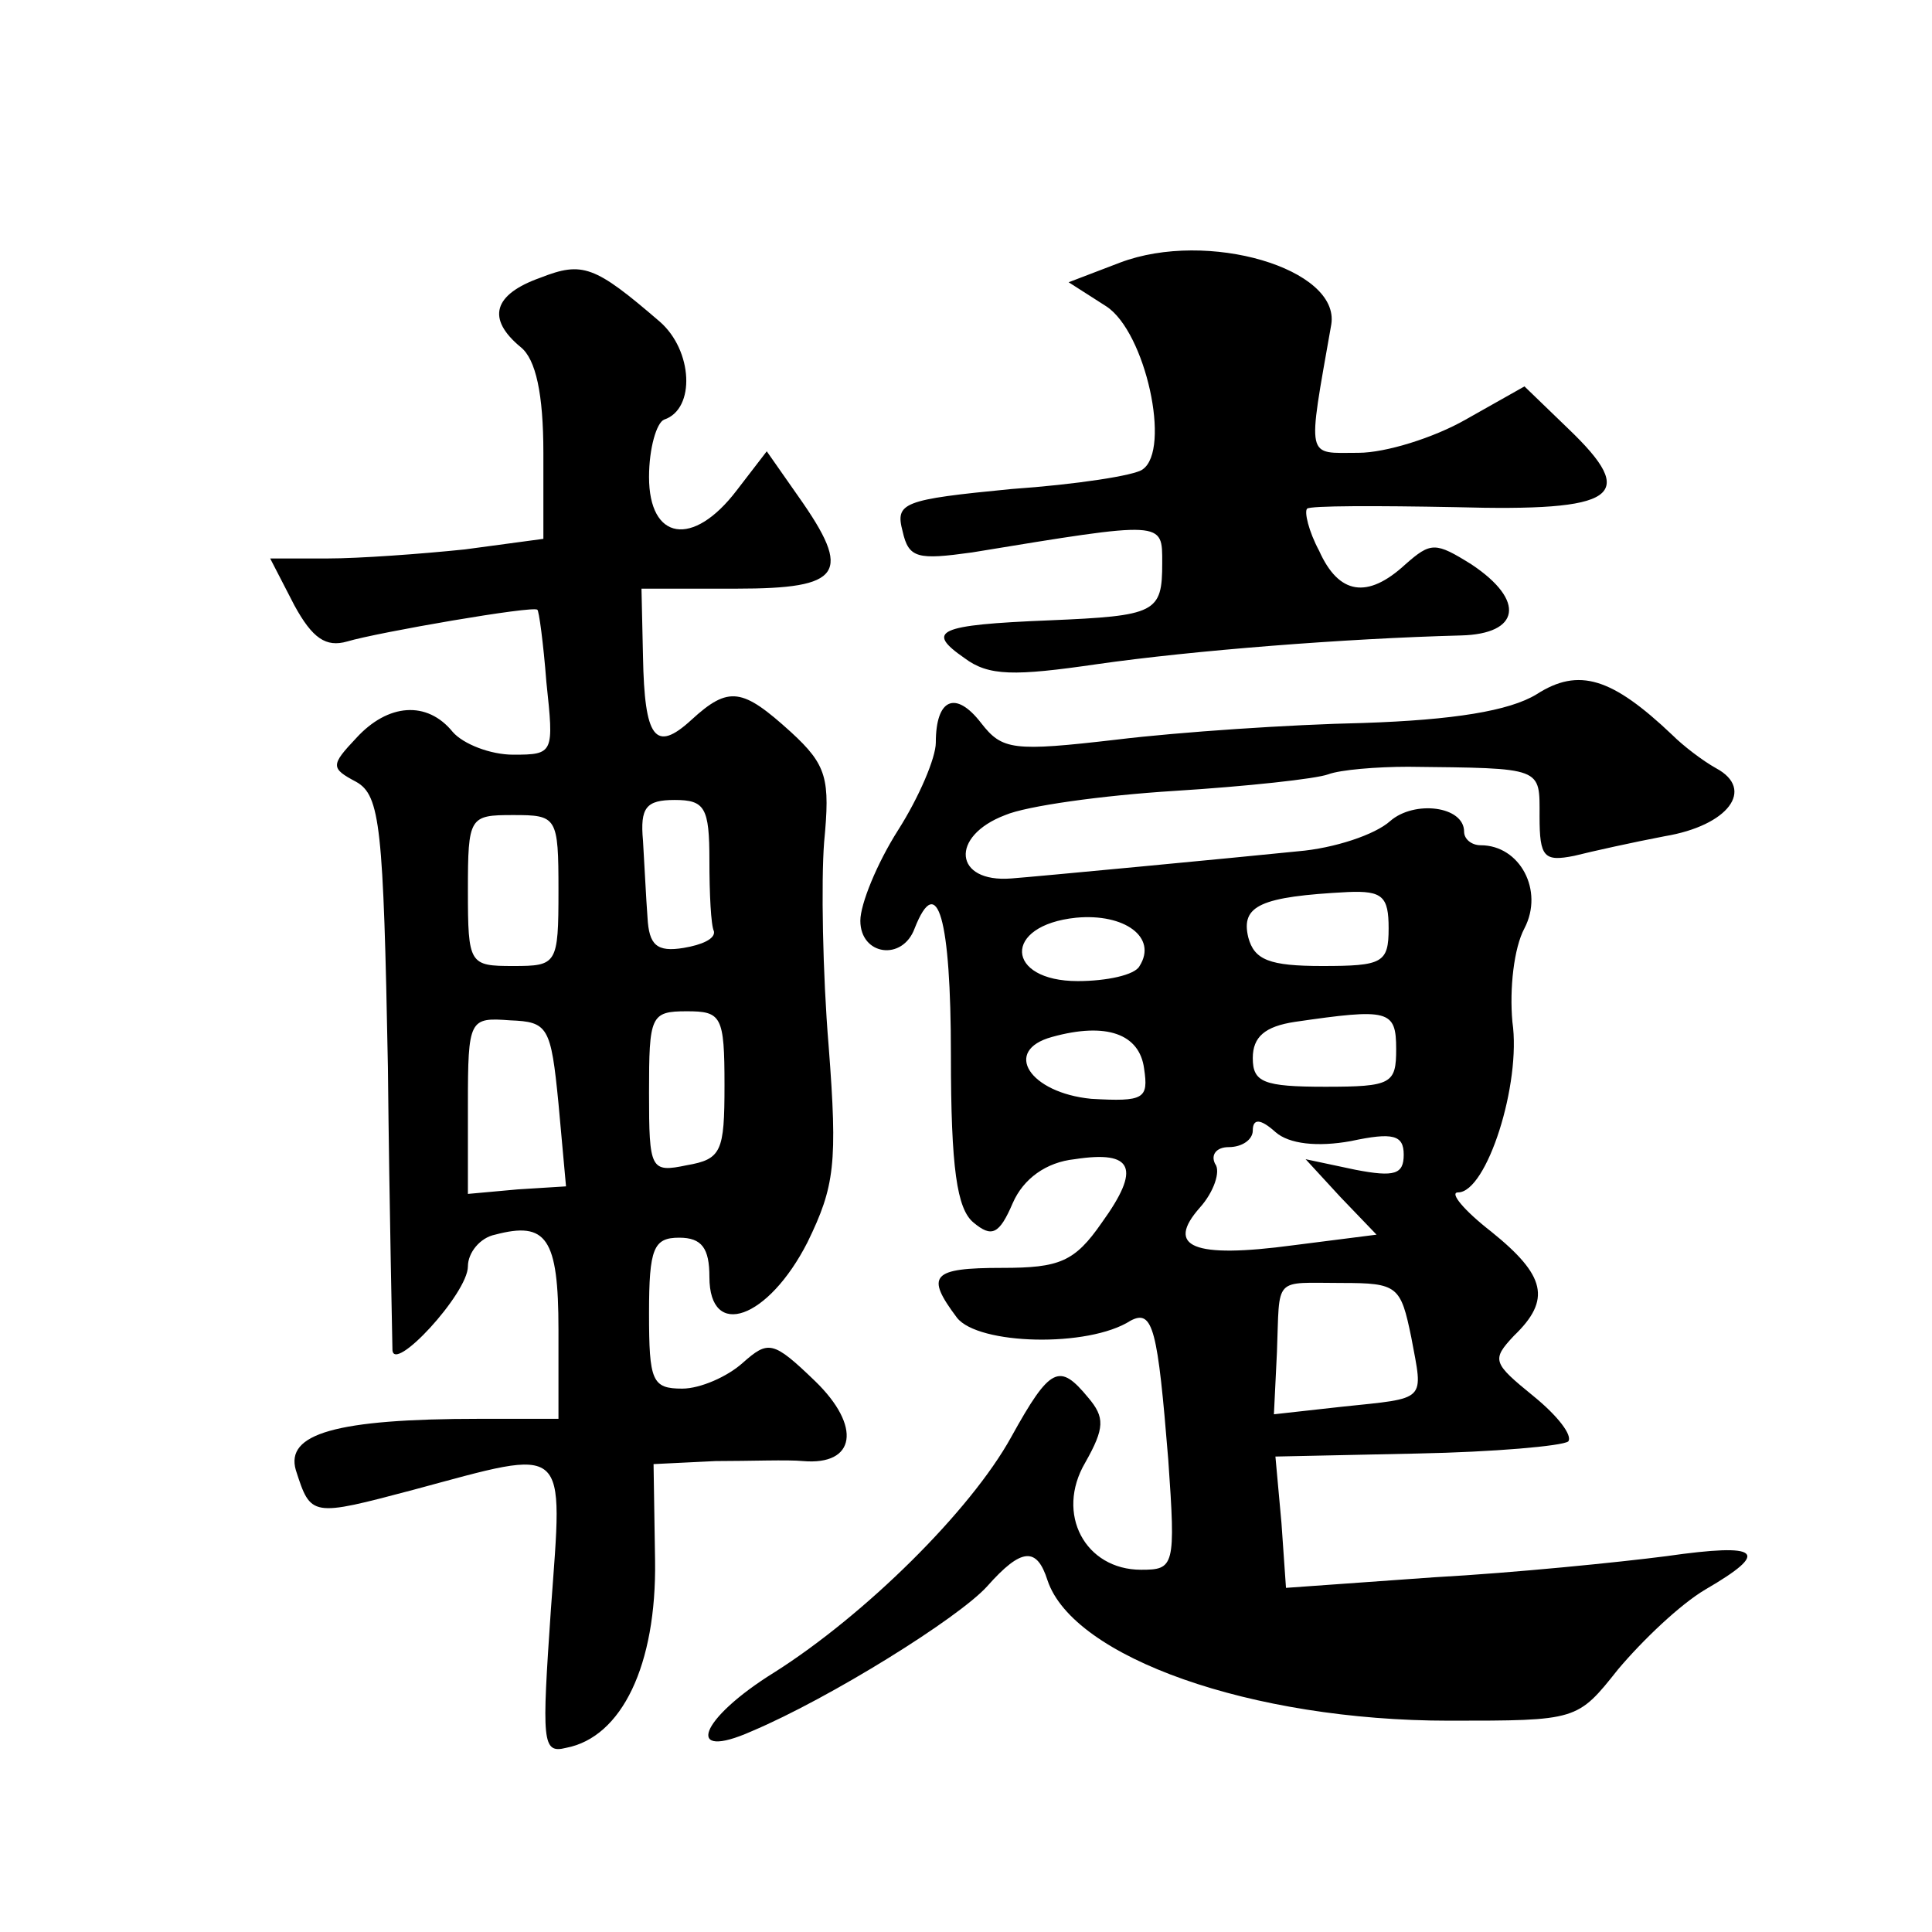 <?xml version="1.0" standalone="no"?>
<!DOCTYPE svg PUBLIC "-//W3C//DTD SVG 20010904//EN"
 "http://www.w3.org/TR/2001/REC-SVG-20010904/DTD/svg10.dtd">
<svg version="1.0" xmlns="http://www.w3.org/2000/svg"
 width="128pt" height="128pt" viewBox="0 0 128 128"
 preserveAspectRatio="xMidYMid meet">
<g transform="translate(0,128) scale(0.1,-0.1)"
fill="#0" stroke="none">
<path d="M742 1106 l-34 -13 25 -16 c26 -17 43 -95 24 -108 -5 -4 -44 -10 -87 -13
-72 -7 -77 -9 -72 -28 4 -18 10 -19 46 -14 128 21 126 21 126 -7 0 -33 -4 -35 -75
-38 -74 -3 -82 -7 -56 -25 16 -12 33 -12 88 -4 63 9 164 17 241 19 39 1 43 23 7
47 -24 15 -27 15 -44 0 -25 -23 -44 -20 -57 9 -7 13 -10 26 -8 28 2 2 46 2 98 1
108 -3 122 7 75 52 l-29 28 -39 -22 c-21 -12 -53 -22 -71 -22 -35 0 -34 -6 -18
85 6 37 -82 63 -140 41z M358 1096 c-31 -11 -36 -27 -13 -46 10 -8 15 -31 15 -70
l0 -57 -52 -7 c-29 -3 -70 -6 -91 -6 l-38 0 16 -31 c12 -22 21 -28 35 -24 20 6
124 24 126 21 1 0 4 -22 6 -48 5 -47 5 -48 -22 -48 -15 0 -33 7 -40 15 -17 21 -43
19 -64 -4 -17 -18 -17 -20 0 -29 16 -9 18 -30 21 -189 1 -98 3 -182 3 -187 0 -17
50 37 50 55 0 9 8 19 18 21 34 9 42 -2 42 -63 l0 -59 -52 0 c-96 0 -129 -10 -122
-34 10 -31 10 -31 78 -13 104 28 99 32 91 -79 -6 -88 -6 -96 10 -92 37 7 60 55
59 124 l-1 64 41 2 c23 0 48 1 58 0 35 -3 39 23 8 53 -28 27 -31 27 -48 12 -10
-9 -28 -17 -40 -17 -20 0 -22 5 -22 50 0 43 3 50 20 50 15 0 20 -7 20 -26 0 -42
39 -28 65 23 18 37 20 52 14 130 -4 48 -5 109 -3 135 4 42 2 51 -22 73 -32 29 -41
31 -66 8 -24 -22 -31 -12 -32 42 l-1 45 63 0 c70 0 77 10 41 61 l-21 30 -20 -26
c-29 -38 -58 -33 -58 9 0 19 5 36 10 38 21 7 19 46 -3 65 -43 37 -51 40 -79 29z
m112 -386 c0 -22 1 -43 3 -47 1 -5 -8 -9 -20 -11 -18 -3 -23 2 -24 20 -1 13 -2
35 -3 51 -2 22 2 27 21 27 20 0 23 -5 23 -40z m-100 -20 c0 -49 -1 -50 -30 -50
-29 0 -30 1 -30 50 0 49 1 50 30 50 29 0 30 -1 30 -50z m0 -141 l5 -55 -32 -2 -33
-3 0 59 c0 57 1 58 28 56 25 -1 27 -4 32 -55z m110 12 c0 -44 -2 -49 -25 -53 -24
-5 -25 -3 -25 48 0 51 1 54 25 54 23 0 25 -3 25 -49z M1018 820 c-18 -11 -55 -17
-115 -19 -48 -1 -122 -6 -163 -11 -69 -8 -76 -7 -90 11 -17 22 -30 16 -30 -13 0
-10 -11 -36 -25 -58 -14 -22 -25 -49 -25 -60 0 -23 28 -27 36 -5 15 38 24 7 24
-84 0 -75 4 -102 15 -111 12 -10 17 -8 26 13 7 16 22 27 41 29 39 6 44 -6 18 -42
-18 -26 -28 -30 -66 -30 -47 0 -51 -5 -30 -33 14 -18 87 -20 115 -2 15 8 18 -6
25 -92 5 -71 4 -73 -18 -73 -37 0 -57 37 -37 71 13 23 13 30 2 43 -19 23 -25 21
-51 -26 -27 -49 -97 -118 -157 -156 -50 -31 -60 -59 -15 -39 52 22 137 75 156 96
23 26 33 26 40 4 17 -51 135 -93 266 -93 85 0 85 0 112 34 16 19 41 43 58 53 43
25 37 31 -26 22 -31 -4 -100 -11 -154 -14 l-98 -7 -3 43 -4 44 94 2 c51 1 96 5
100 8 3 4 -7 17 -23 30 -27 22 -28 24 -13 40 25 24 21 40 -15 69 -18 14 -28 26
-22 26 19 0 42 72 36 113 -2 22 1 49 8 62 13 25 -3 55 -29 55 -6 0 -11 4 -11 9
0 17 -33 21 -49 7 -10 -9 -37 -18 -61 -20 -39 -4 -176 -17 -190 -18 -38 -3 -41
28 -4 42 14 6 64 13 112 16 48 3 94 8 102 11 8 3 32 5 53 5 90 -1 87 0 87 -33 0
-27 3 -30 23 -26 12 3 39 9 60 13 42 7 60 31 34 45 -9 5 -22 15 -29 22 -40 38 -62
45 -90 27z m-98 -155 c0 -23 -4 -25 -44 -25 -35 0 -45 4 -49 19 -5 21 8 27 66 30
23 1 27 -3 27 -24z m-165 -25 c-3 -6 -22 -10 -41 -10 -48 0 -50 37 -1 42 32 3 54
-13 42 -32z m170 -55 c0 -23 -3 -25 -47 -25 -41 0 -48 3 -48 19 0 14 8 21 28 24
62 9 67 8 67 -18z m-167 -13 c3 -20 0 -22 -35 -20 -41 4 -59 32 -26 41 36 10 58
2 61 -21z m137 -48 c28 6 35 4 35 -9 0 -13 -6 -15 -32 -10 l-33 7 23 -25 24 -25
-55 -7 c-67 -9 -85 -1 -62 25 9 10 14 24 10 29 -3 6 1 11 9 11 9 0 16 5 16 11 0
8 5 8 15 -1 9 -8 28 -10 50 -6z m40 -130 c8 -43 11 -40 -46 -46 l-45 -5 2 41 c2
51 -3 46 43 46 37 0 39 -2 46 -36z"/>
</g>
</svg>
